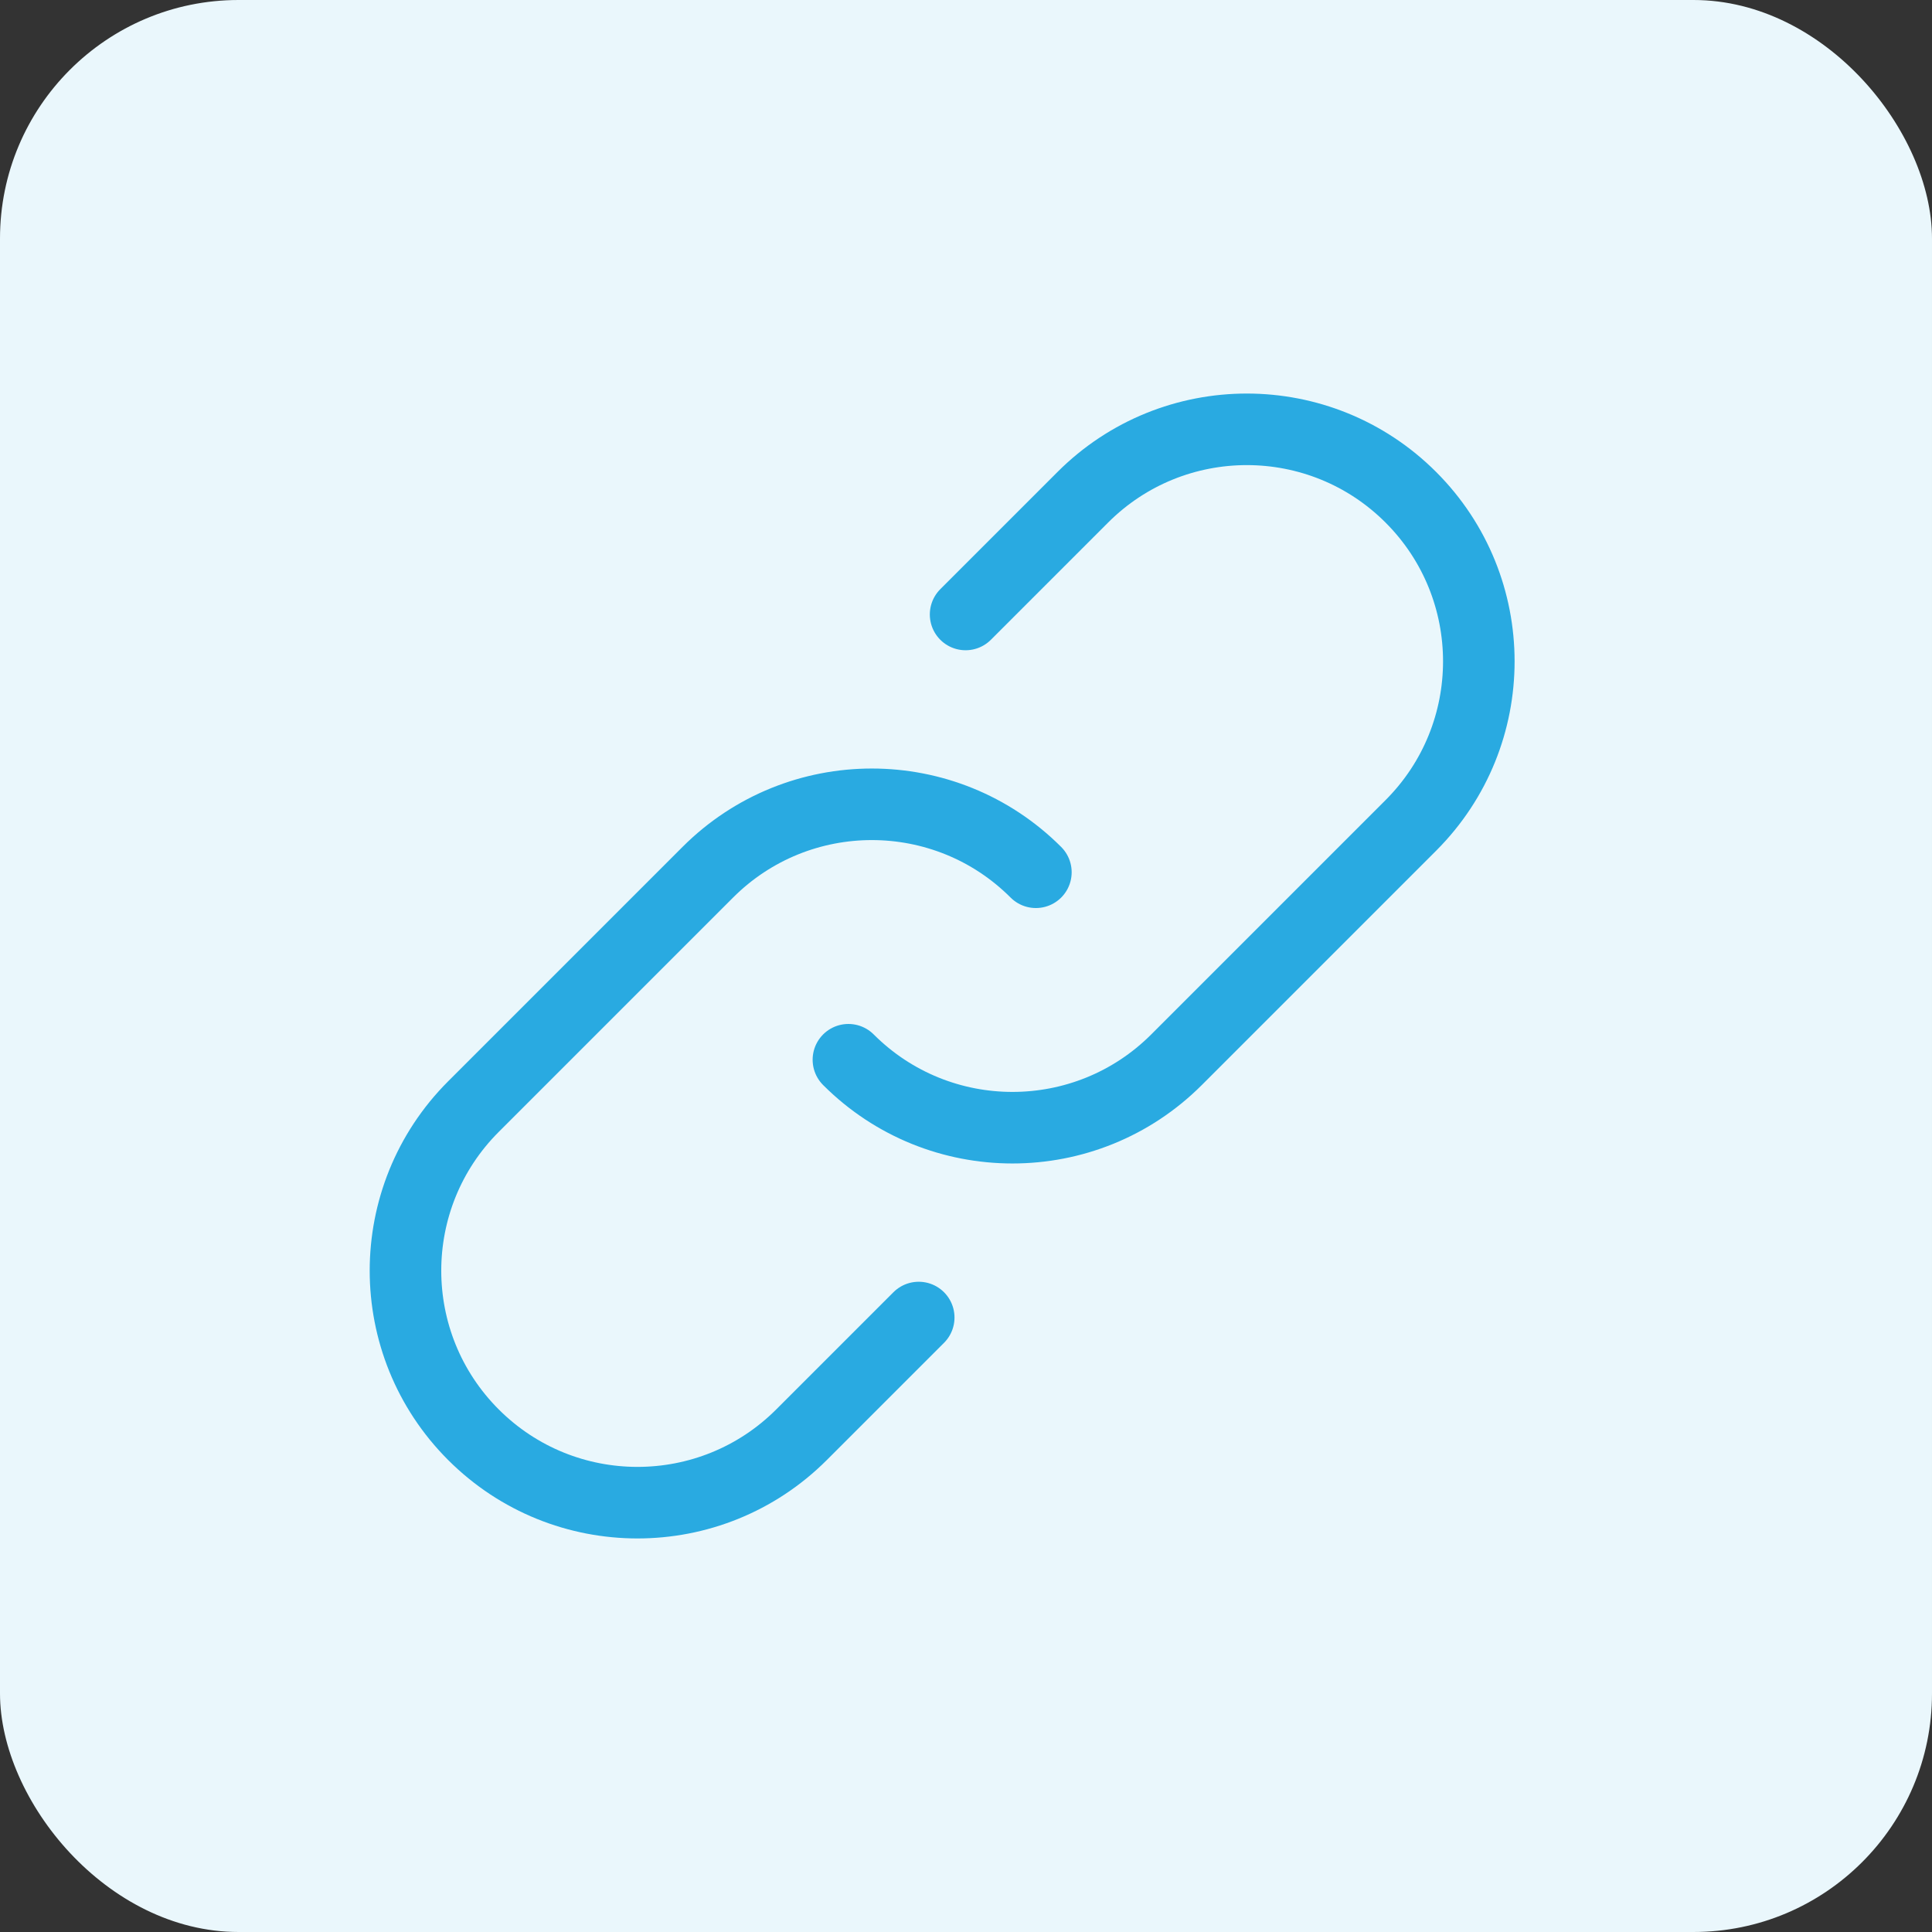 <svg width="81" height="81" viewBox="0 0 81 81" fill="none" xmlns="http://www.w3.org/2000/svg">
<rect x="0" y="0" width="81" height="81" fill="#333333" stroke="none"/>
<rect width="81" height="81" rx="10" fill="#EAF7FC"/>
<path d="M35.57 44.43C39.369 48.229 45.527 48.229 49.326 44.43L59.151 34.605C62.95 30.806 62.95 24.648 59.151 20.849C55.353 17.05 49.194 17.05 45.396 20.849L40.483 25.762M43.43 36.57C39.632 32.771 33.473 32.771 29.674 36.57L19.849 46.395C16.05 50.194 16.05 56.352 19.849 60.151C23.648 63.95 29.806 63.95 33.605 60.151L38.518 55.238" stroke="#29AAE1" stroke-width="3" stroke-linecap="round" stroke-linejoin="round"/>
</svg>
